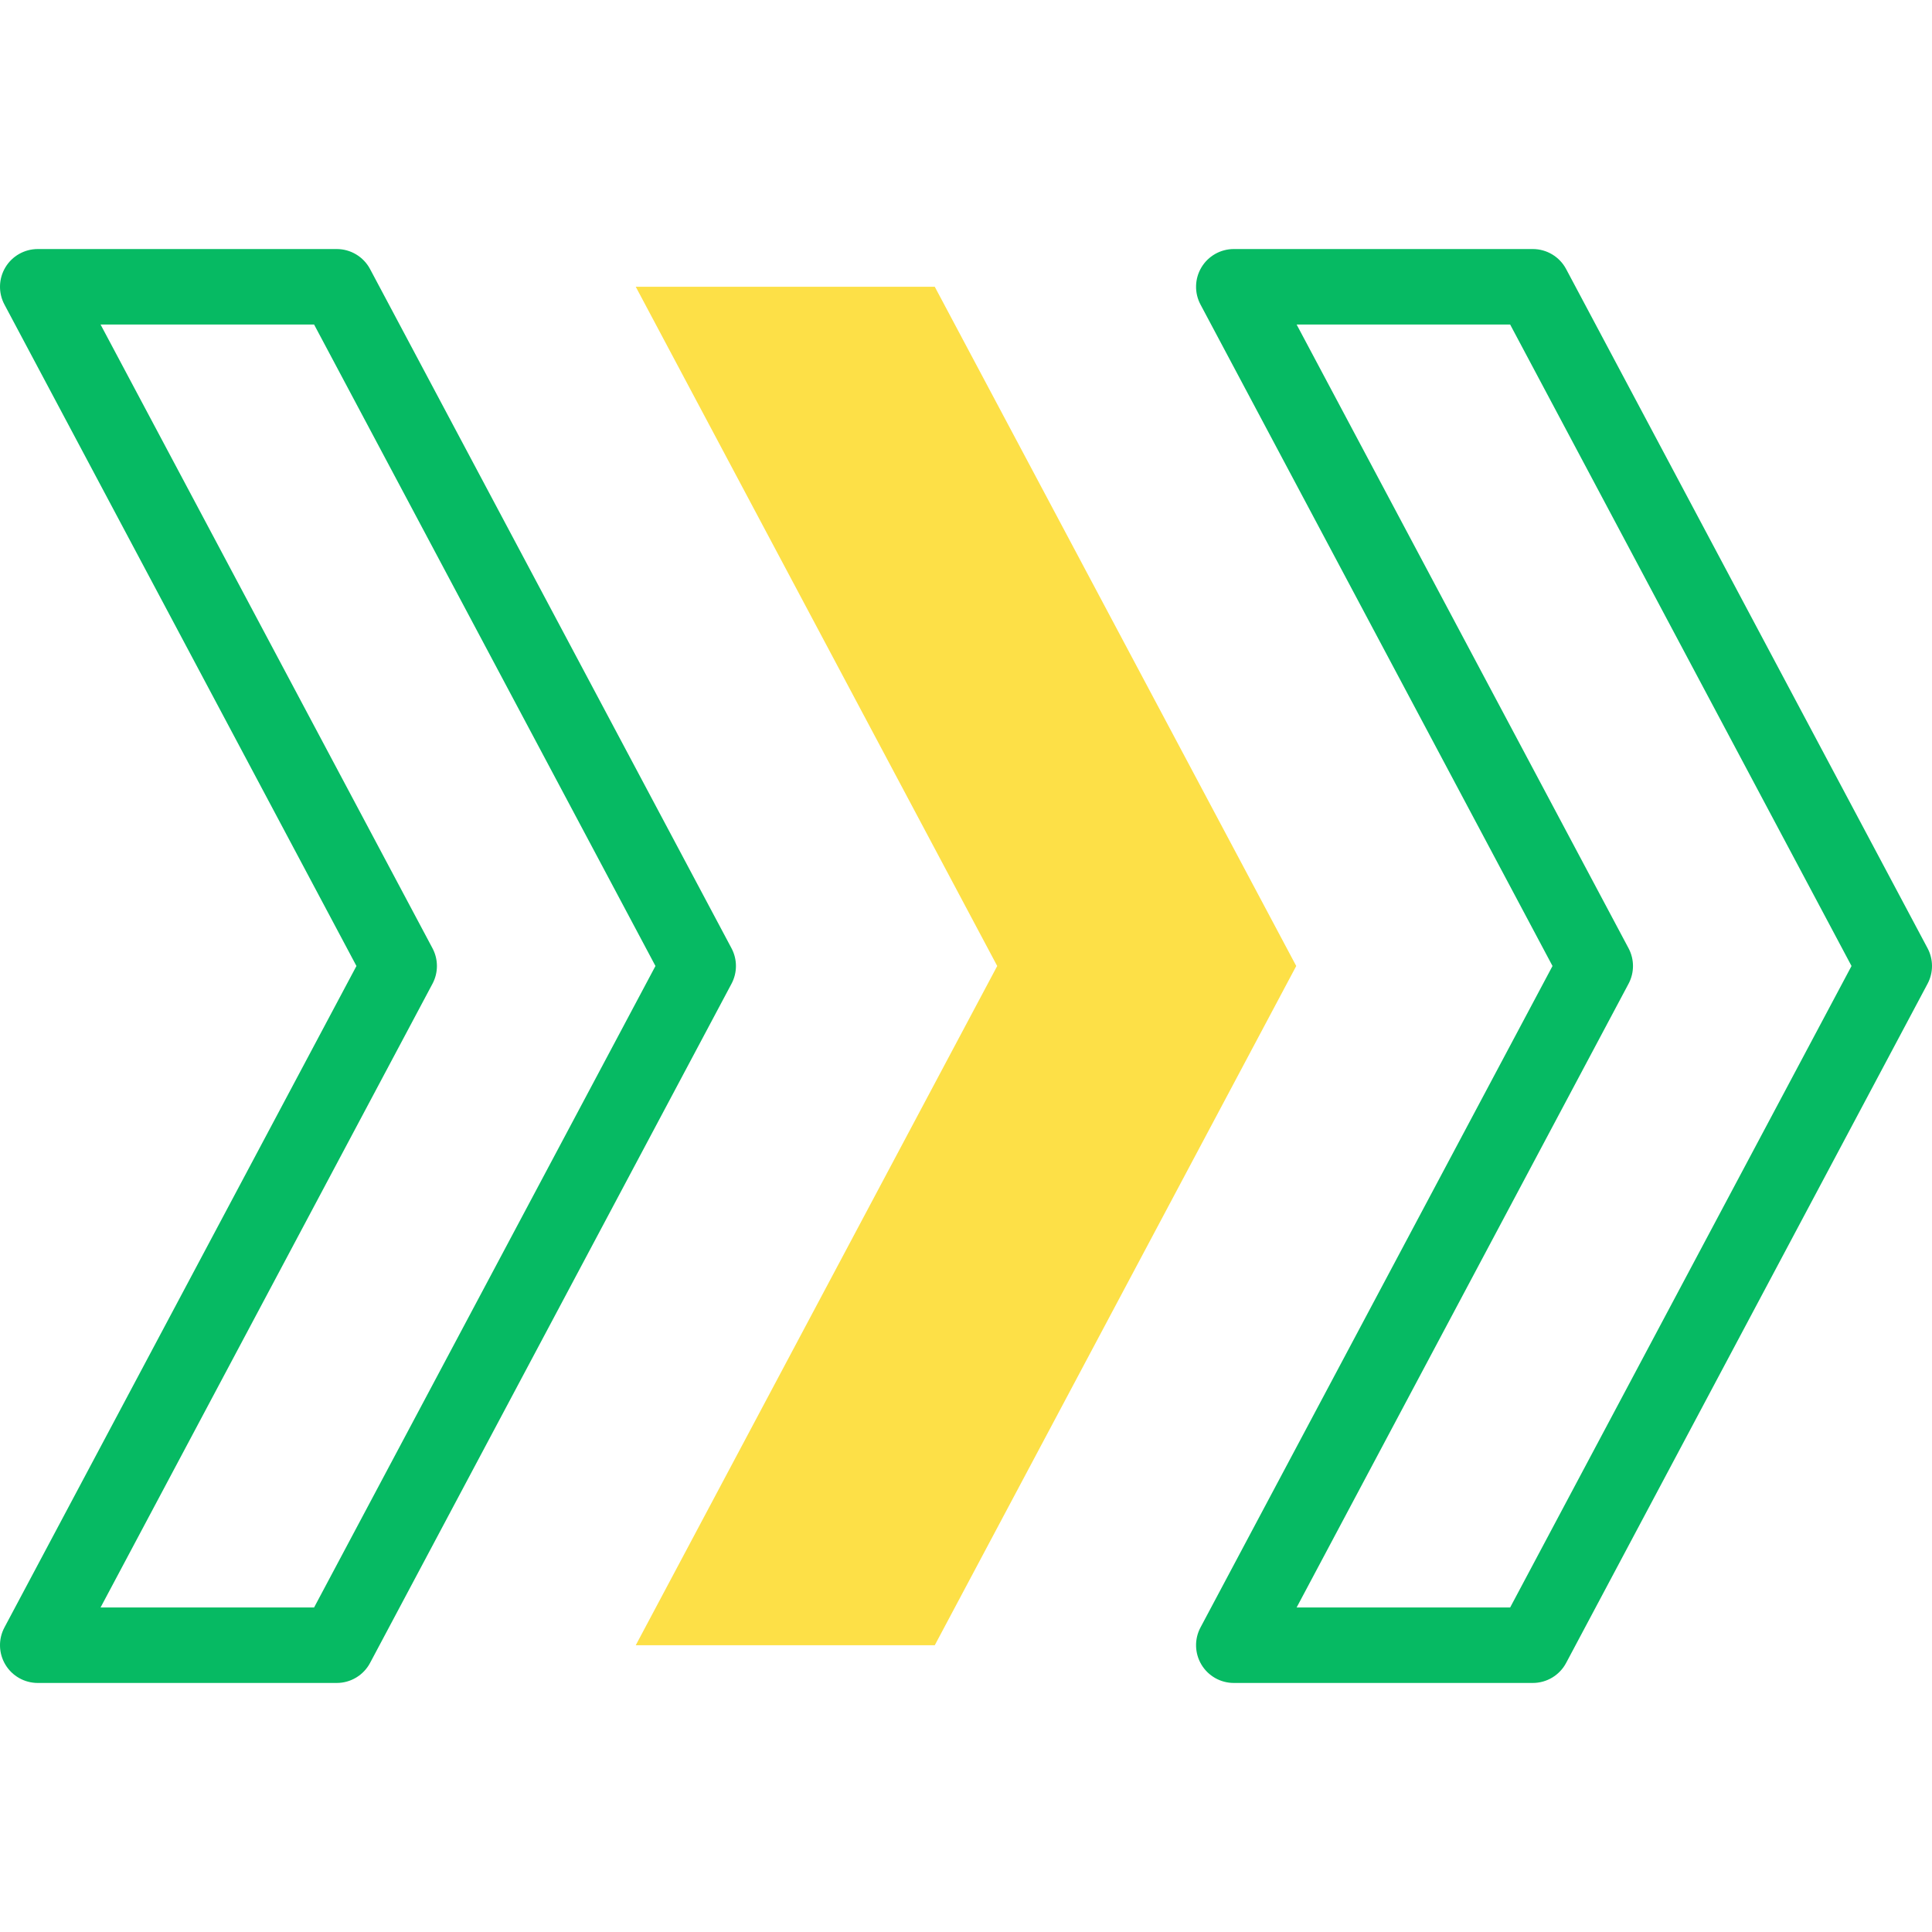<svg width="512" height="512" viewBox="0 0 512 512" fill="none" xmlns="http://www.w3.org/2000/svg">
<g clip-path="url(#clip0_1_170)">
<path d="M406.21 446H326.968C323.457 446 320.203 444.159 318.395 441.148C316.587 438.138 316.491 434.401 318.14 431.301L411.43 256L318.14 80.698C316.491 77.598 316.588 73.861 318.395 70.851C320.203 67.84 323.457 65.999 326.968 65.999H406.21C409.906 65.999 413.301 68.038 415.038 71.301L510.828 251.301C512.391 254.239 512.391 257.76 510.828 260.697L415.038 440.697C413.301 443.961 409.906 446 406.21 446ZM343.617 426H400.203L490.671 256L400.204 86H343.618L431.586 251.302C433.149 254.24 433.149 257.761 431.586 260.698L343.617 426Z" fill="#06BA63"/>
<path d="M89.242 446H10C6.489 446 3.235 444.159 1.427 441.148C-0.381 438.138 -0.477 434.401 1.172 431.301L94.461 256L1.172 80.698C-0.477 77.598 -0.38 73.861 1.427 70.851C3.235 67.841 6.489 66 10 66H89.242C92.938 66 96.333 68.039 98.07 71.302L193.86 251.302C195.423 254.24 195.423 257.761 193.86 260.698L98.07 440.698C96.333 443.961 92.938 446 89.242 446ZM26.649 426H83.235L173.703 256L83.235 86H26.649L114.617 251.302C116.18 254.24 116.18 257.761 114.617 260.698L26.649 426Z" fill="#06BA63"/>
<path fill-rule="evenodd" clip-rule="evenodd" d="M168.484 76H247.726L343.516 256L247.726 436H168.484L264.274 256L168.484 76Z" fill="#FDE047"/>
</g>
<defs>
<clipPath id="clip0_1_170">
<rect width="512" height="512" fill="white"/>
</clipPath>
</defs>
</svg>
